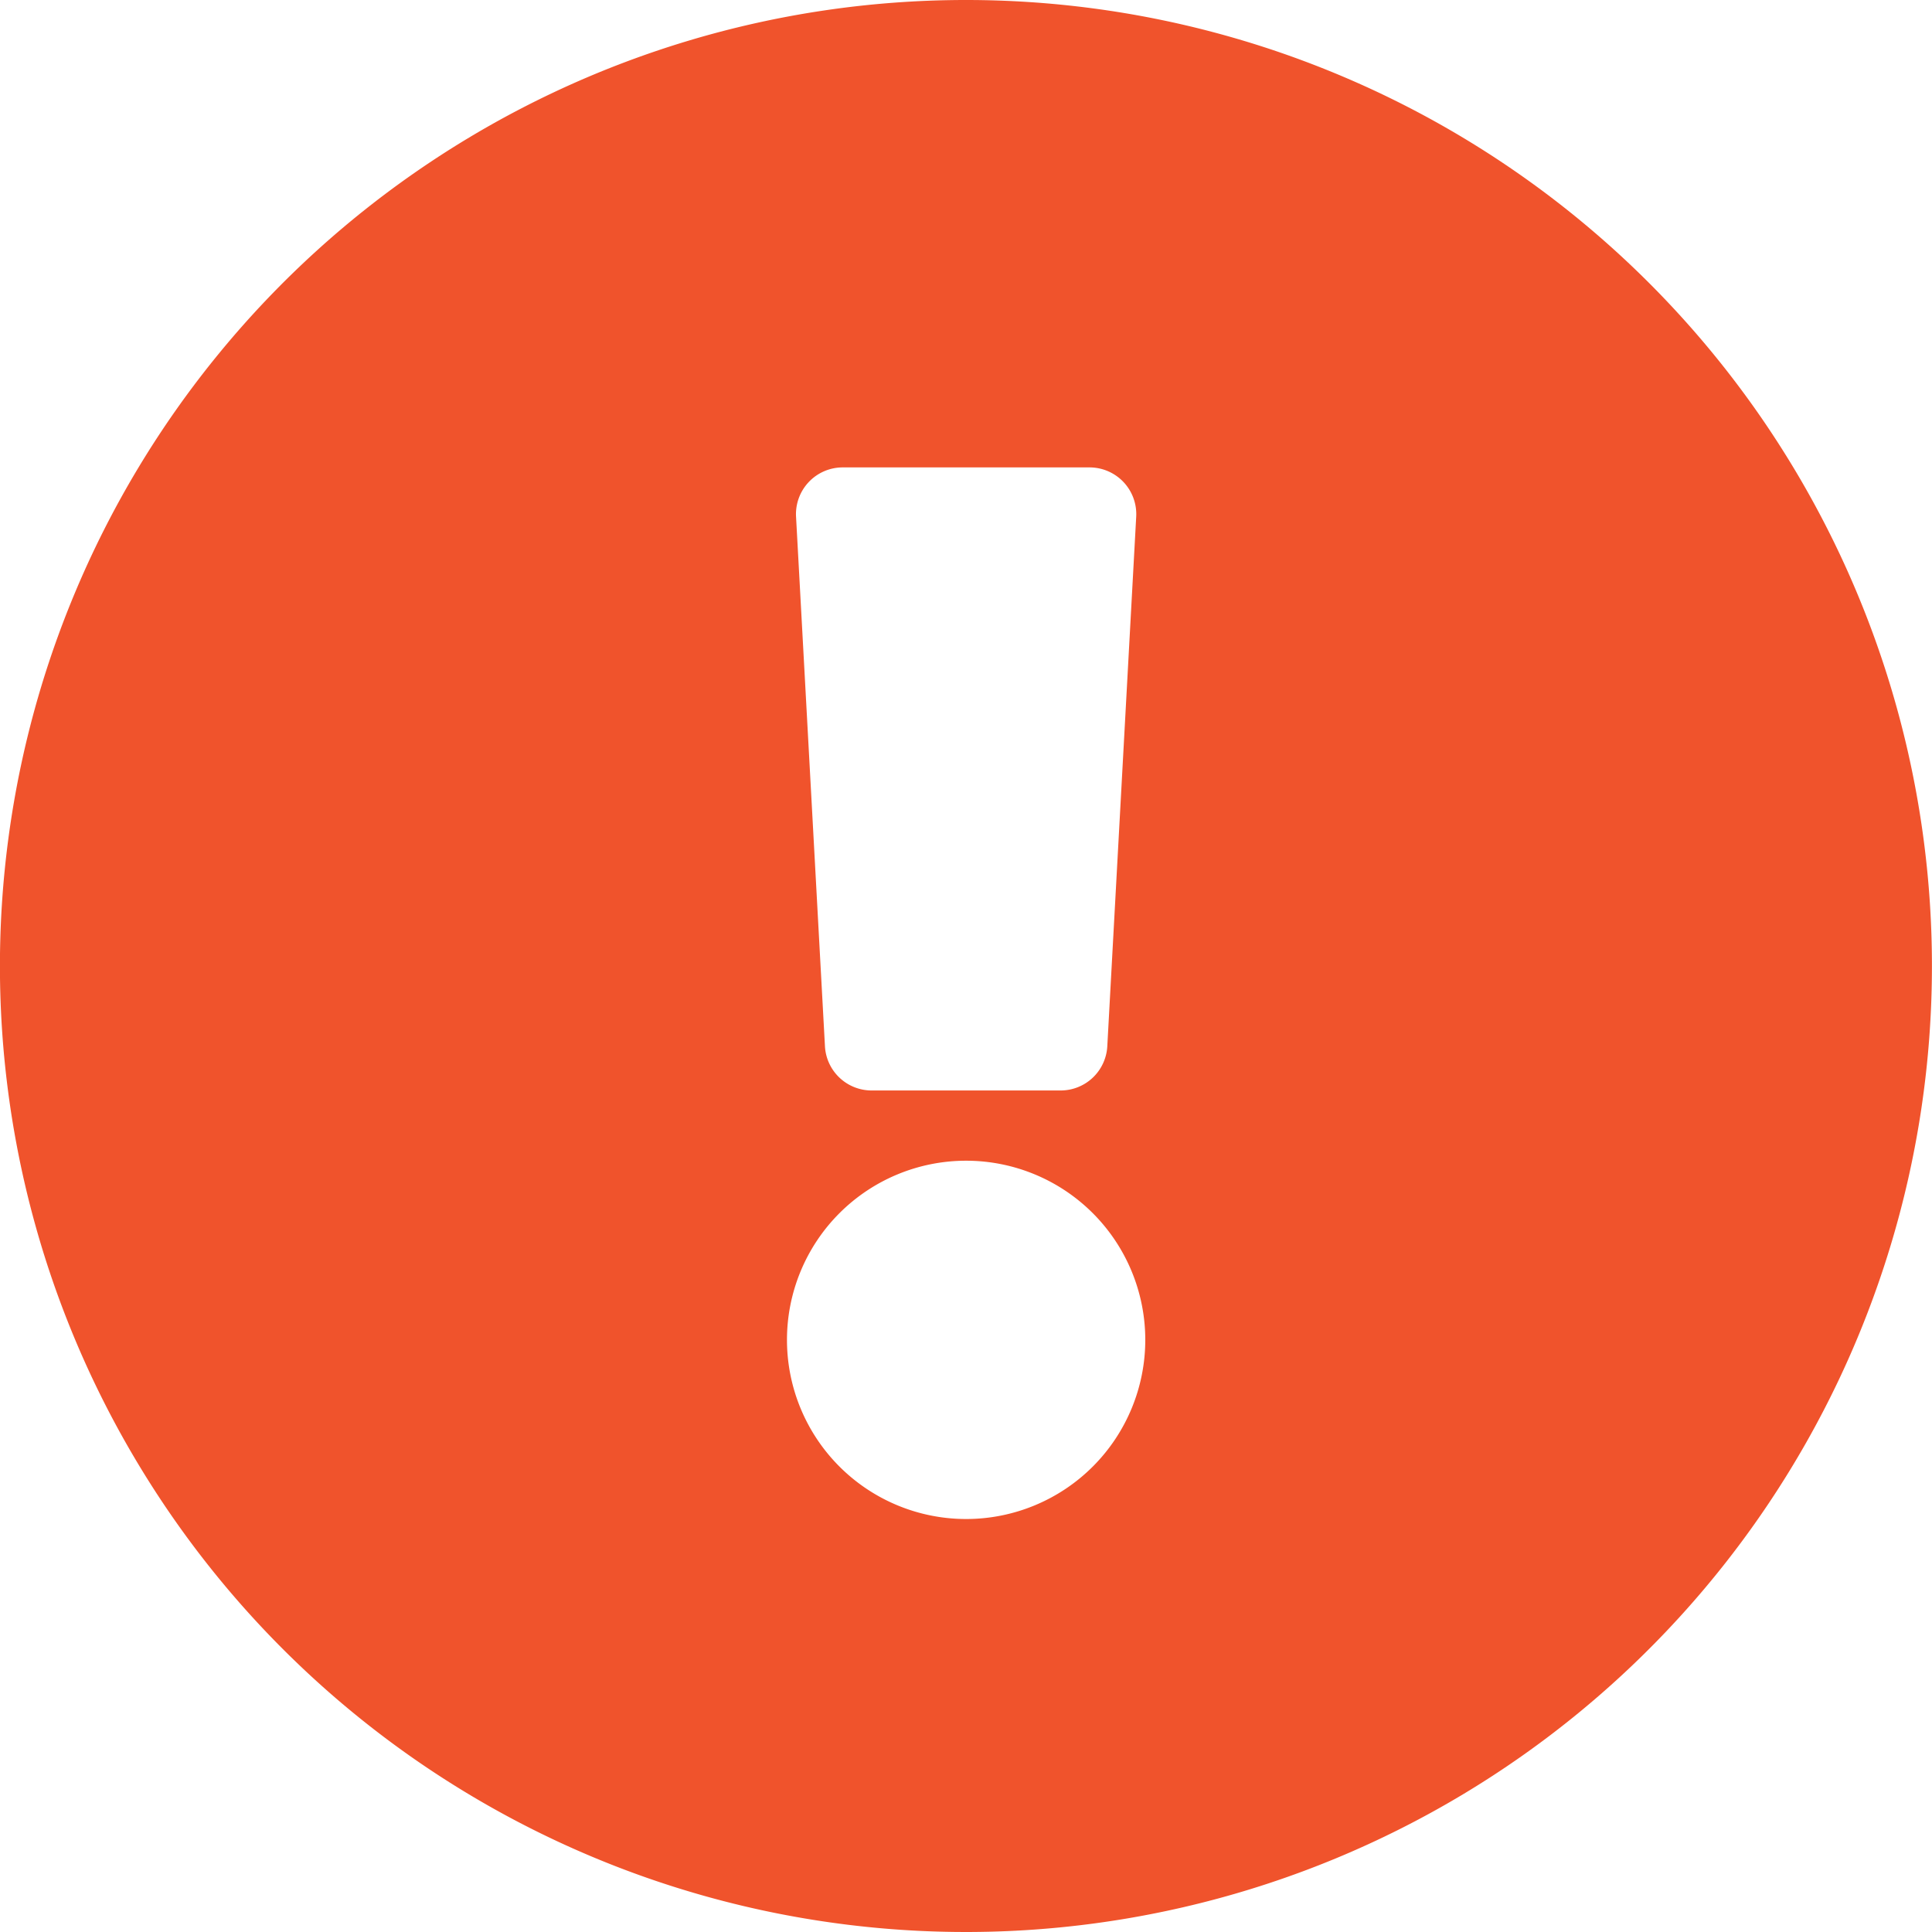 <svg xmlns="http://www.w3.org/2000/svg" width="30.67" height="30.67" viewBox="0 0 30.67 30.67"><path id="Icon_awesome-exclamation-circle" data-name="Icon awesome-exclamation-circle" d="M31.232 15.9A15.335 15.335 0 1115.9.563 15.334 15.334 0 0131.232 15.9zM15.9 18.989a2.844 2.844 0 102.844 2.844 2.844 2.844 0 00-2.844-2.844zM13.2 8.765l.459 8.409a.742.742 0 00.741.7h3a.742.742 0 00.741-.7l.459-8.409a.742.742 0 00-.741-.782h-3.921a.742.742 0 00-.738.782z" transform="translate(-.563 -.563)" fill="#f0532c"/></svg>